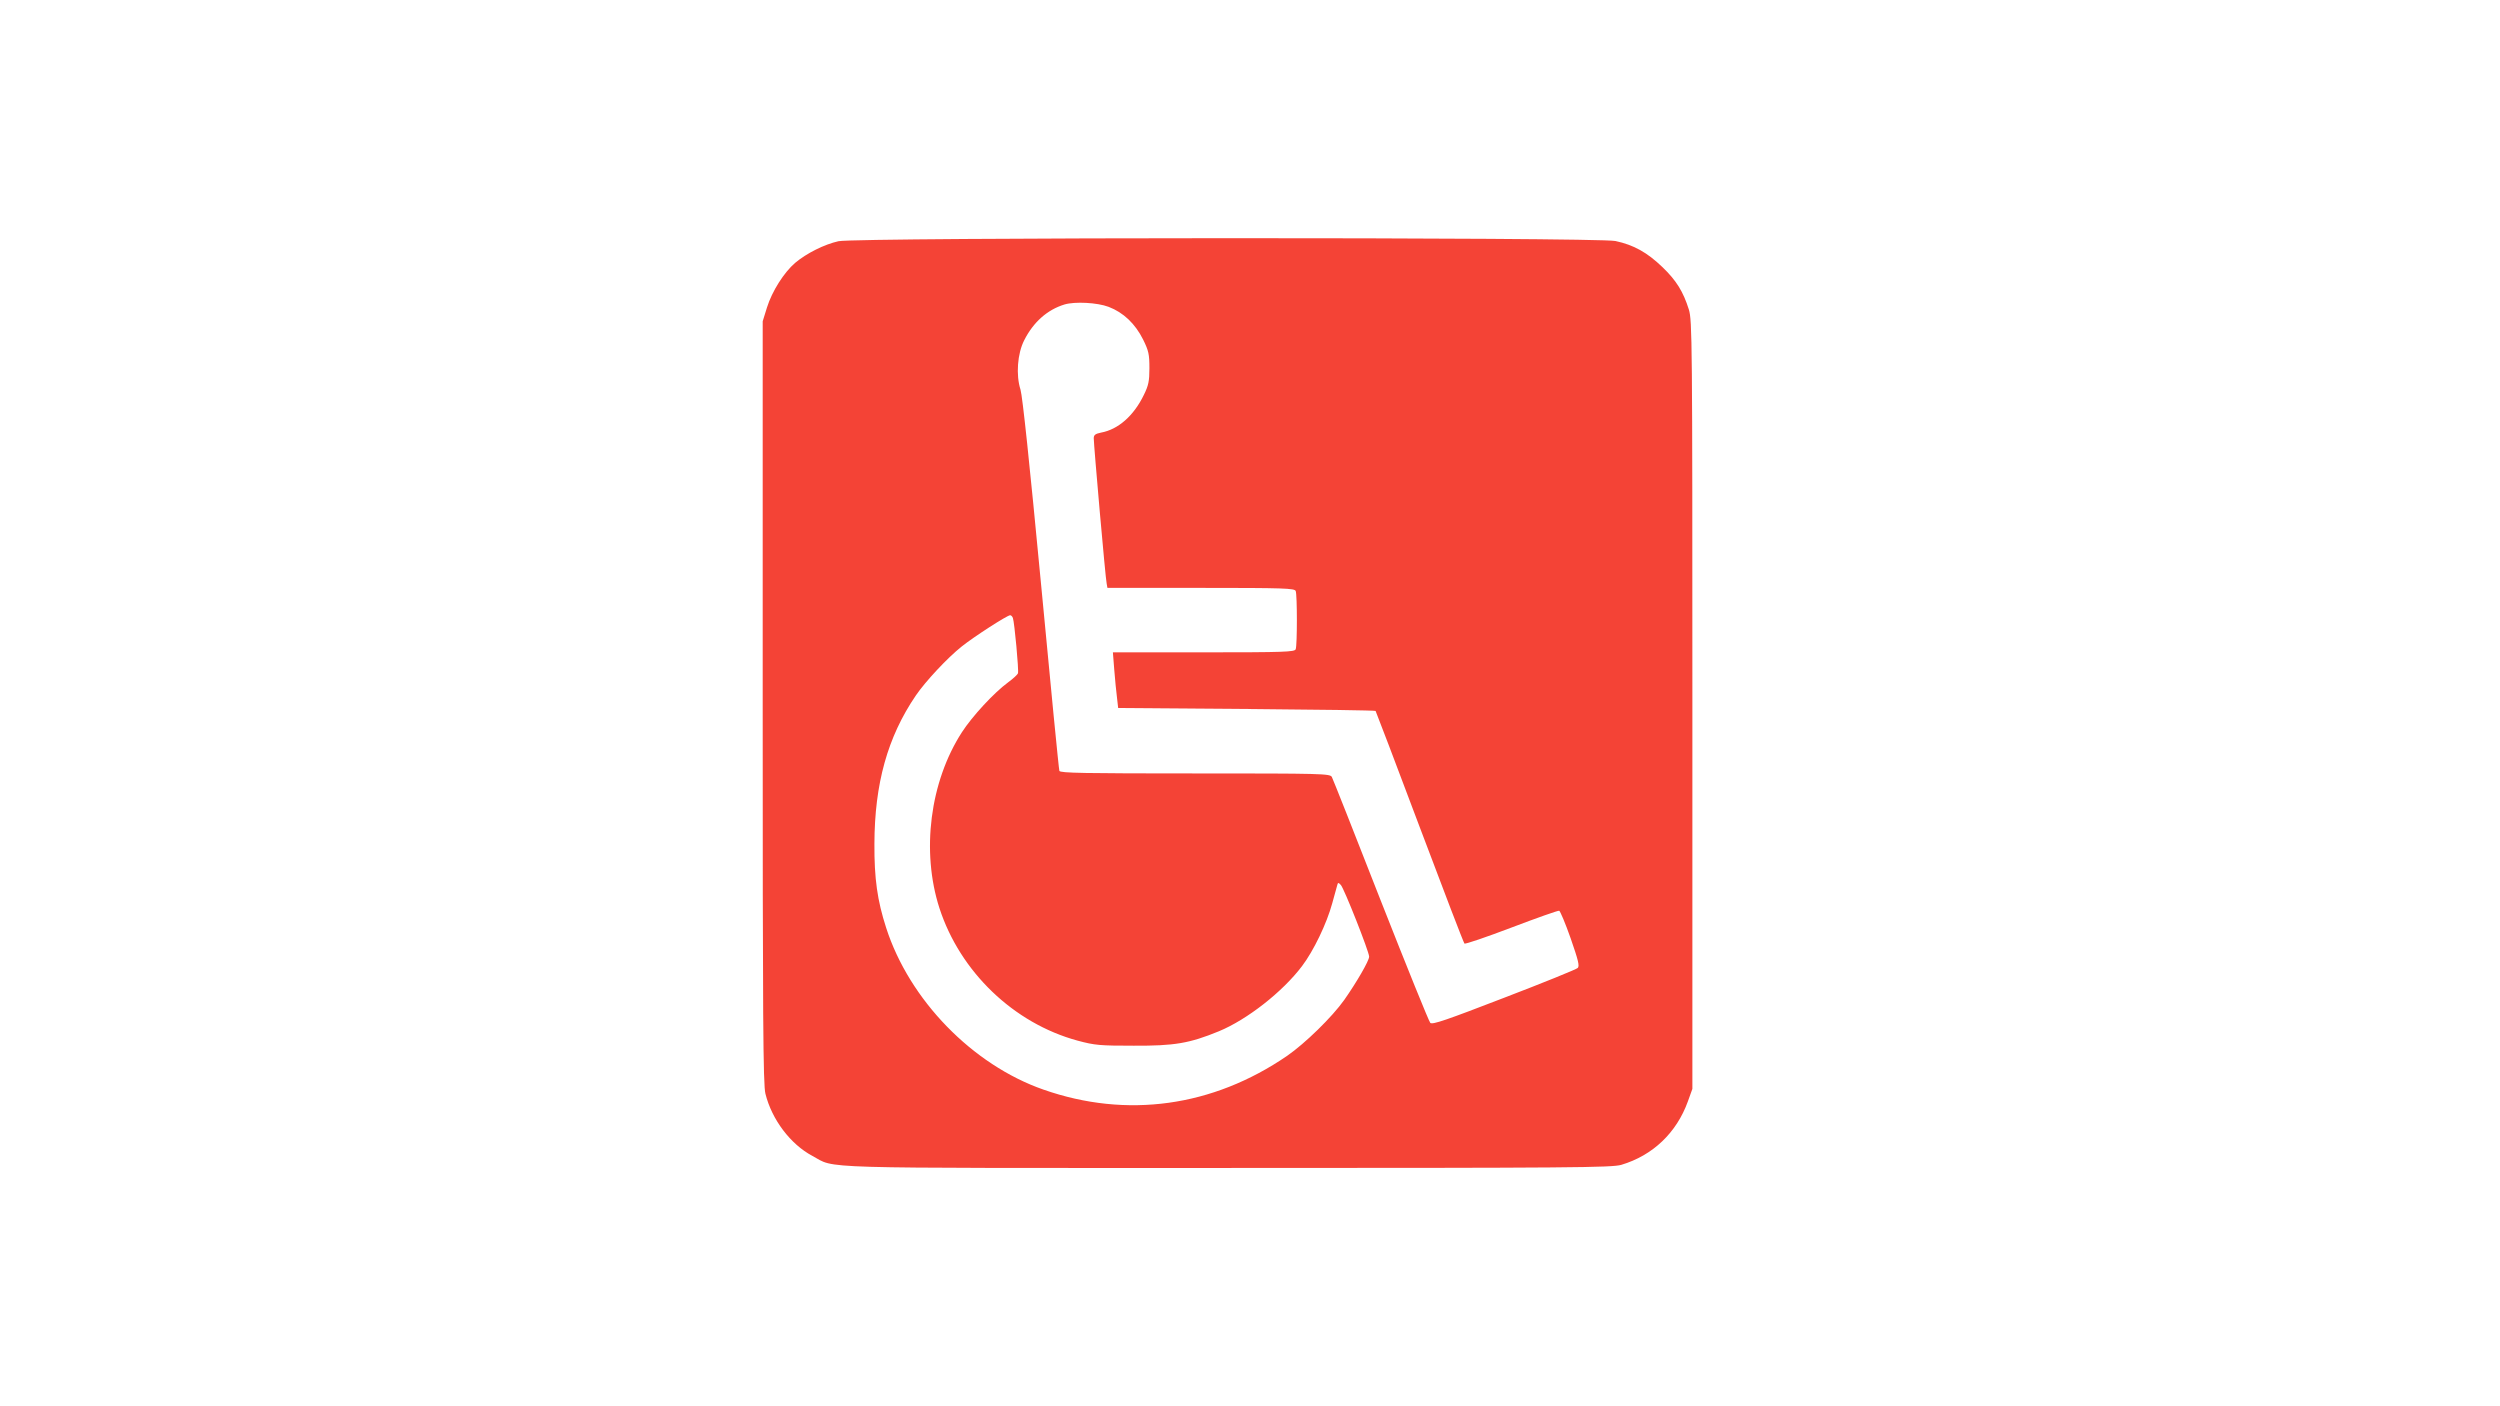 <?xml version="1.0" standalone="no"?>
<!DOCTYPE svg PUBLIC "-//W3C//DTD SVG 20010904//EN"
 "http://www.w3.org/TR/2001/REC-SVG-20010904/DTD/svg10.dtd">
<svg version="1.0" xmlns="http://www.w3.org/2000/svg"
 width="1280pt" height="720pt" viewBox="0 0 1280 720"
 preserveAspectRatio="xMidYMid meet">
<g transform="translate(0,720) scale(0.1,-0.1)"
fill="#f44336" stroke="none">
<path d="M4293 5965 c-72 -16 -164 -62 -222 -111 -57 -49 -118 -145 -144 -228
l-22 -71 0 -1950 c0 -1619 2 -1959 14 -2005 33 -133 129 -259 240 -318 125
-67 -37 -62 2126 -62 1775 0 1967 2 2016 16 161 48 283 164 341 325 l23 64 0
1965 c0 1879 -1 1968 -18 2025 -29 92 -64 149 -136 218 -77 74 -146 113 -240
133 -97 20 -3884 19 -3978 -1z m1383 -336 c76 -29 136 -86 177 -168 28 -57 32
-75 32 -146 0 -67 -5 -89 -28 -136 -52 -108 -132 -178 -220 -194 -29 -6 -37
-12 -37 -29 0 -34 60 -719 66 -743 l4 -23 479 0 c427 0 480 -2 485 -16 8 -20
8 -278 0 -298 -5 -14 -56 -16 -471 -16 l-465 0 7 -89 c4 -49 10 -114 14 -143
l6 -53 657 -5 c361 -3 658 -7 661 -10 2 -3 104 -270 226 -595 122 -324 225
-593 229 -596 4 -4 112 33 241 82 129 49 239 88 244 86 5 -1 32 -65 59 -142
39 -112 46 -141 36 -151 -7 -7 -177 -76 -378 -153 -293 -113 -367 -139 -377
-128 -7 7 -121 289 -254 627 -132 338 -245 623 -250 632 -9 17 -49 18 -700 18
-568 0 -691 2 -695 13 -3 8 -45 439 -94 958 -59 622 -95 961 -105 994 -24 74
-16 185 19 253 47 93 118 156 206 183 53 16 168 10 226 -12z m-490 -1593 c8
-22 31 -269 26 -283 -2 -7 -25 -28 -51 -47 -72 -53 -183 -173 -236 -255 -164
-254 -209 -610 -115 -901 106 -326 380 -589 707 -678 89 -24 115 -26 288 -26
208 -1 285 12 436 74 145 60 326 202 425 333 60 79 127 219 155 322 12 44 24
86 26 94 3 13 6 13 18 0 16 -16 145 -342 145 -367 0 -21 -64 -131 -127 -221
-63 -89 -202 -224 -293 -287 -381 -261 -821 -322 -1247 -173 -364 127 -687
459 -806 829 -45 139 -61 252 -60 430 1 307 67 546 212 759 49 72 162 193 235
251 61 49 233 160 248 160 5 0 11 -6 14 -14z"/>
</g>
</svg>
